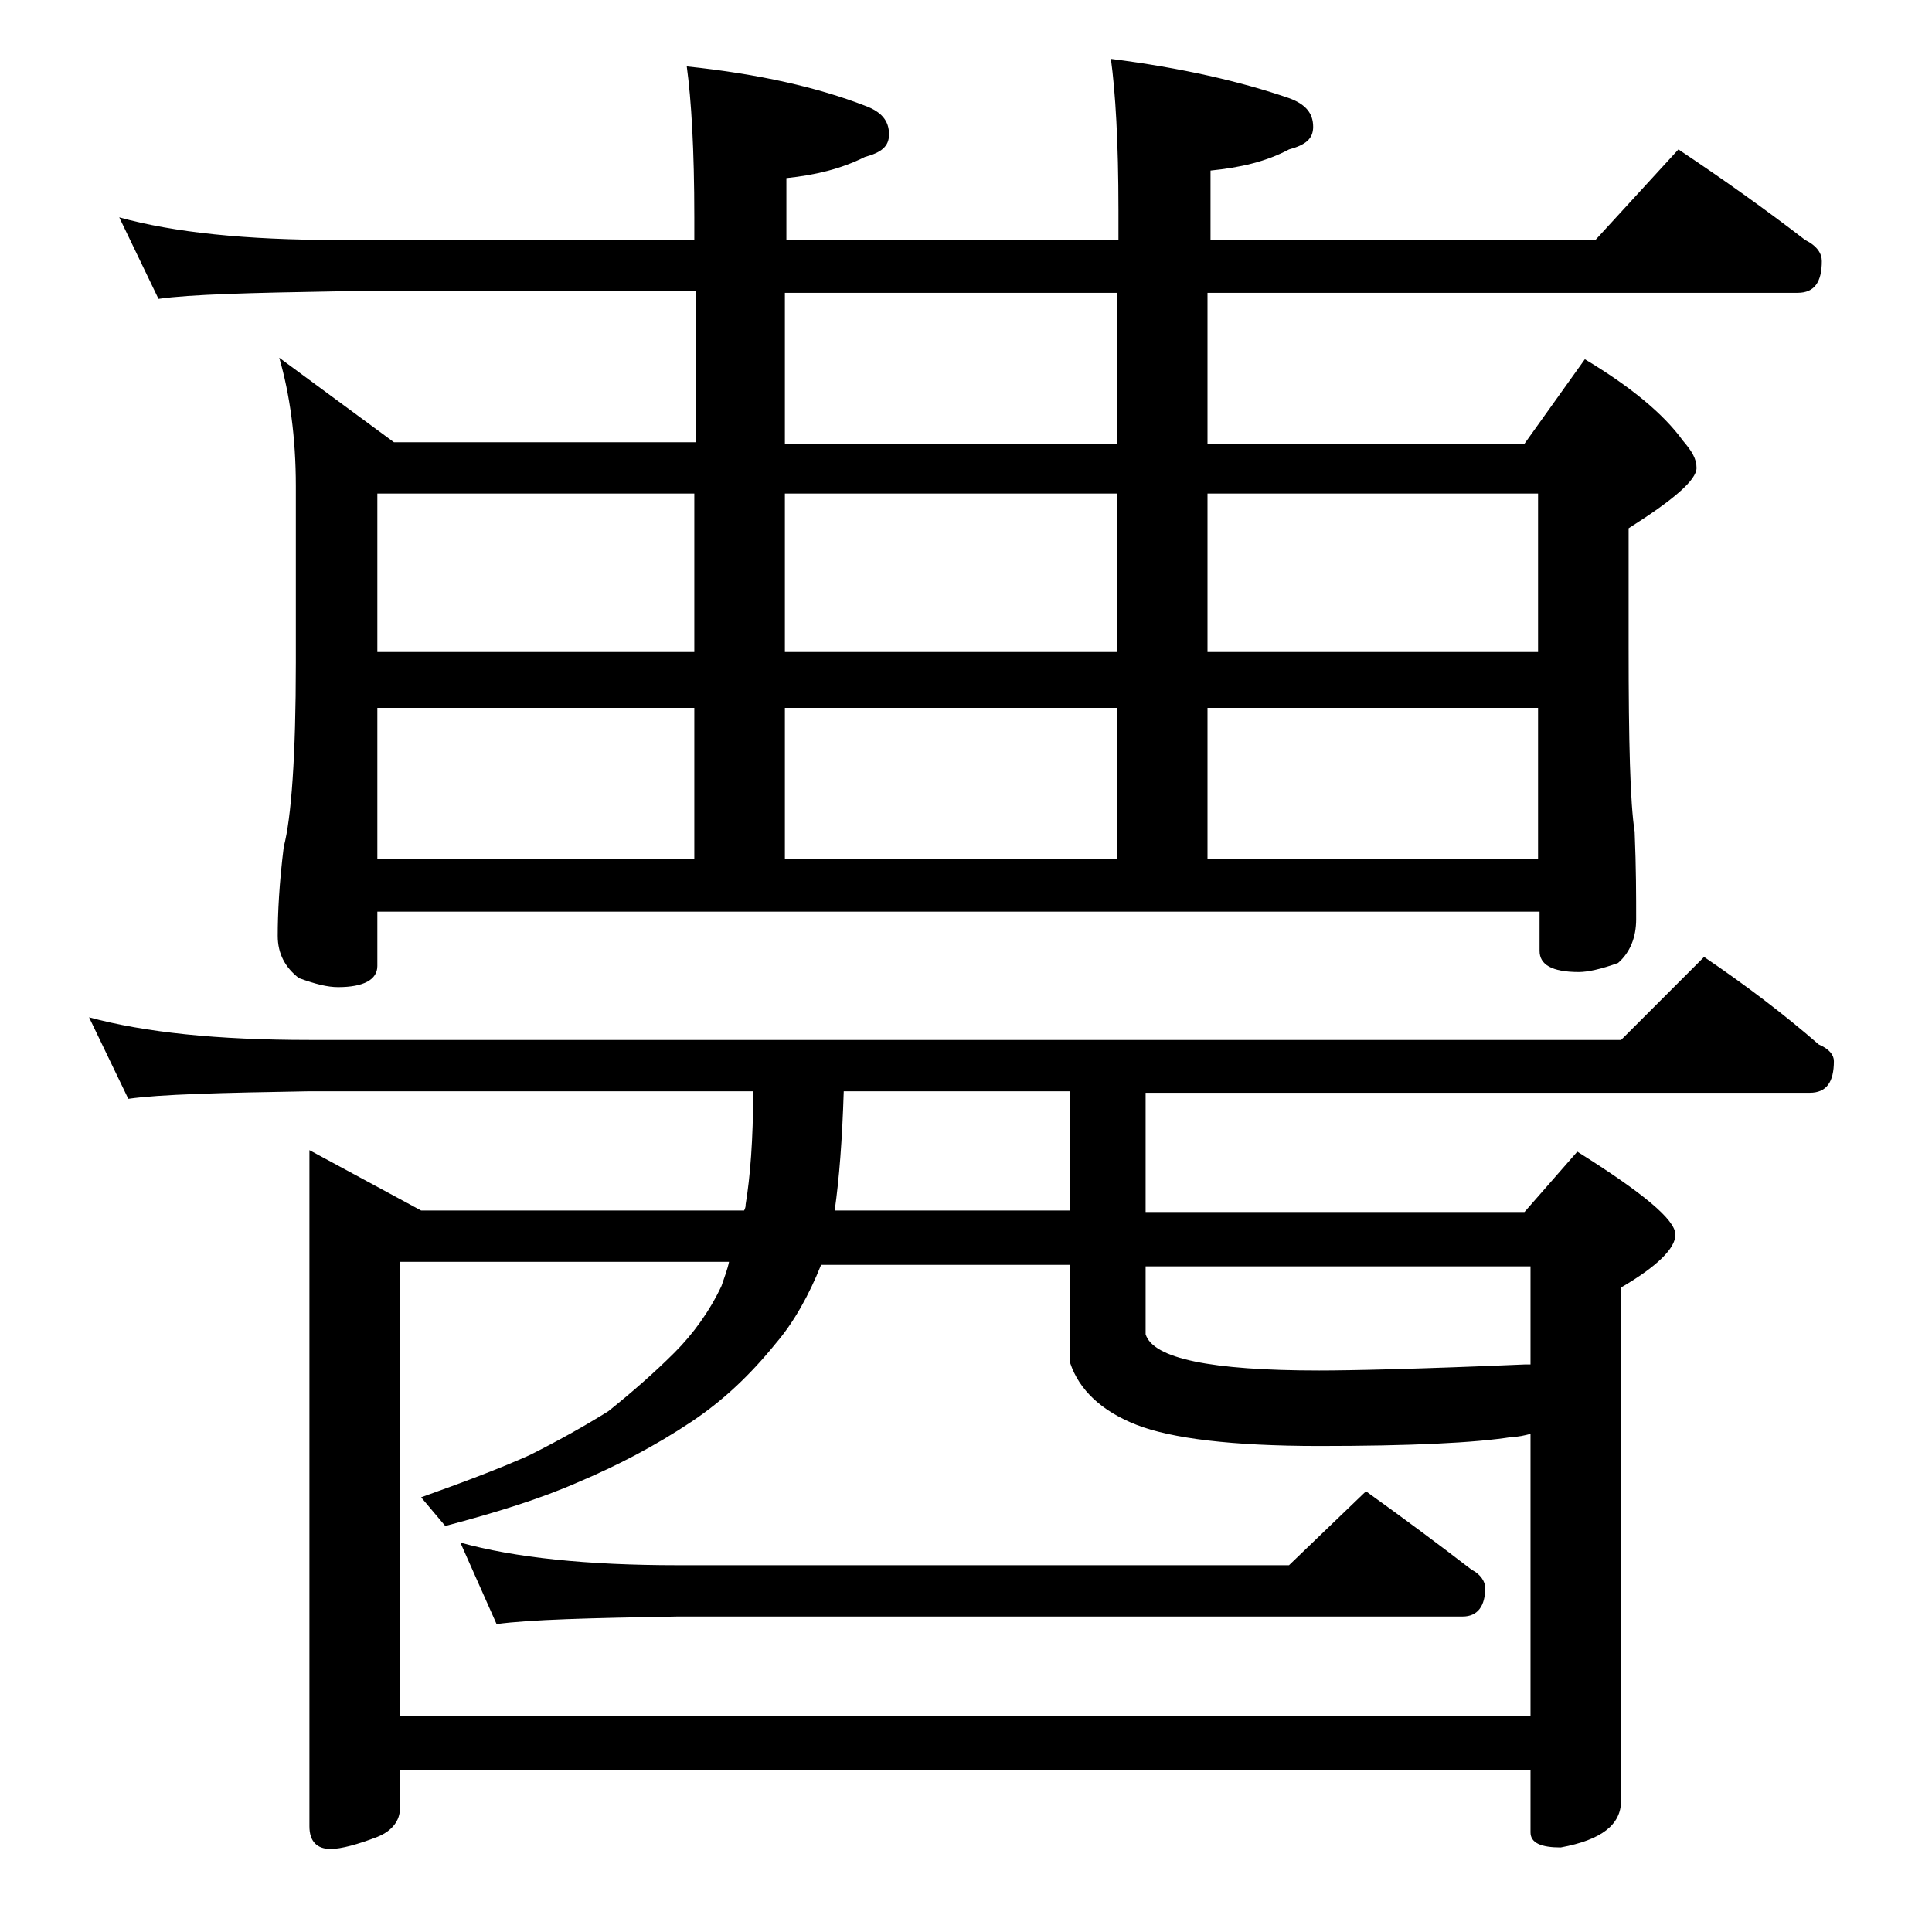 <?xml version="1.0" encoding="utf-8"?>
<!-- Generator: Adobe Illustrator 18.0.0, SVG Export Plug-In . SVG Version: 6.00 Build 0)  -->
<!DOCTYPE svg PUBLIC "-//W3C//DTD SVG 1.1//EN" "http://www.w3.org/Graphics/SVG/1.1/DTD/svg11.dtd">
<svg version="1.1" id="Layer_1" xmlns="http://www.w3.org/2000/svg" xmlns:xlink="http://www.w3.org/1999/xlink" x="0px" y="0px"
	 viewBox="0 0 128 128" enable-background="new 0 0 128 128" xml:space="preserve">
<path d="M5.9,67.4c3.7,1,8.5,1.5,14.6,1.5h86.9l5.5-5.5c2.8,1.9,5.3,3.8,7.6,5.8c0.7,0.3,1,0.7,1,1.1c0,1.4-0.5,2.1-1.6,2.1h-44v7.9
	H101l3.5-4c4.3,2.7,6.5,4.5,6.5,5.5c0,0.9-1.2,2.1-3.6,3.5v34c0,1.6-1.3,2.6-4,3.1c-1.3,0-2-0.3-2-1v-4.1H26.5v2.5
	c0,0.8-0.5,1.5-1.5,1.9c-1.3,0.5-2.4,0.8-3.1,0.8c-0.9,0-1.4-0.5-1.4-1.5V76.2l7.4,4h21.4c0.1-0.2,0.1-0.3,0.1-0.4
	c0.3-1.8,0.5-4.3,0.5-7.5H20.5c-5.9,0.1-9.9,0.2-12,0.5L5.9,67.4z M7.9,14.4c3.6,1,8.4,1.5,14.5,1.5H46v-1.5c0-4.5-0.2-7.8-0.5-10
	c4.8,0.5,8.7,1.4,11.8,2.6c1.1,0.4,1.6,1,1.6,1.9c0,0.8-0.5,1.2-1.6,1.5c-1.6,0.8-3.3,1.2-5.2,1.4v4.1h22v-2c0-4.5-0.2-7.8-0.5-10
	c4.7,0.6,8.6,1.5,11.8,2.6c1.1,0.4,1.6,1,1.6,1.9c0,0.8-0.5,1.2-1.6,1.5c-1.5,0.8-3.2,1.2-5.2,1.4v4.6h25.5l5.5-6c3,2,5.8,4,8.4,6
	c0.8,0.4,1.1,0.9,1.1,1.4c0,1.4-0.5,2.1-1.6,2.1H80v10h21l4-5.6c3,1.8,5.2,3.6,6.5,5.4c0.6,0.7,0.9,1.2,0.9,1.8c0,0.8-1.5,2.1-4.5,4
	v7.9c0,6.2,0.1,10.3,0.4,12.2c0.1,2.4,0.1,4.3,0.1,5.8c0,1.2-0.4,2.2-1.2,2.9c-1.1,0.4-2,0.6-2.6,0.6c-1.8,0-2.6-0.5-2.6-1.4v-2.6
	H25v3.6c0,0.9-0.9,1.4-2.6,1.4c-0.7,0-1.5-0.2-2.6-0.6c-0.9-0.7-1.4-1.6-1.4-2.8c0-1.5,0.1-3.5,0.4-5.9c0.5-1.9,0.8-6,0.8-12.2V32.2
	c0-3.2-0.4-6.1-1.1-8.5l7.6,5.6h20v-10H22.4c-5.8,0.1-9.8,0.2-11.9,0.5L7.9,14.4z M25,43.2h21V32.7H25V43.2z M25,56.9h21v-10H25
	V56.9z M26.5,113.7h74.9V95c-0.4,0.1-0.8,0.2-1.2,0.2c-2.5,0.4-6.8,0.6-12.8,0.6c-5.8,0-9.8-0.5-12.1-1.4c-2.3-0.9-3.8-2.3-4.4-4.1
	v-6.5H54.4c-0.8,2-1.8,3.8-3,5.2c-1.7,2.1-3.5,3.8-5.6,5.2c-2.4,1.6-4.9,2.9-7.5,4c-2.5,1.1-5.4,2-8.8,2.9l-1.6-1.9
	c2.8-1,5.2-1.9,7.2-2.8c1.8-0.9,3.6-1.9,5.2-2.9c1.5-1.2,3-2.5,4.4-3.9c1.2-1.2,2.3-2.7,3.1-4.4c0.2-0.6,0.4-1.1,0.5-1.6H26.5V113.7
	z M30.5,102.2c3.6,1,8.4,1.5,14.4,1.5h40.5l5.1-4.9c2.5,1.8,4.8,3.5,7,5.2c0.6,0.3,0.9,0.8,0.9,1.2c0,1.2-0.5,1.9-1.5,1.9h-52
	c-5.8,0.1-9.8,0.2-12,0.5L30.5,102.2z M74,29.4v-10H52v10H74z M52,32.7v10.5h22V32.7H52z M52,46.9v10h22v-10H52z M70.9,80.2v-7.9
	h-15c-0.1,3.2-0.3,5.8-0.6,7.9H70.9z M75.9,83.9v4.5c0.5,1.6,4.3,2.4,11.5,2.4c2.1,0,6.6-0.1,13.6-0.4h0.4v-6.5H75.9z M80,32.7v10.5
	h21.9V32.7H80z M80,46.9v10h21.9v-10H80z"/>
</svg>
